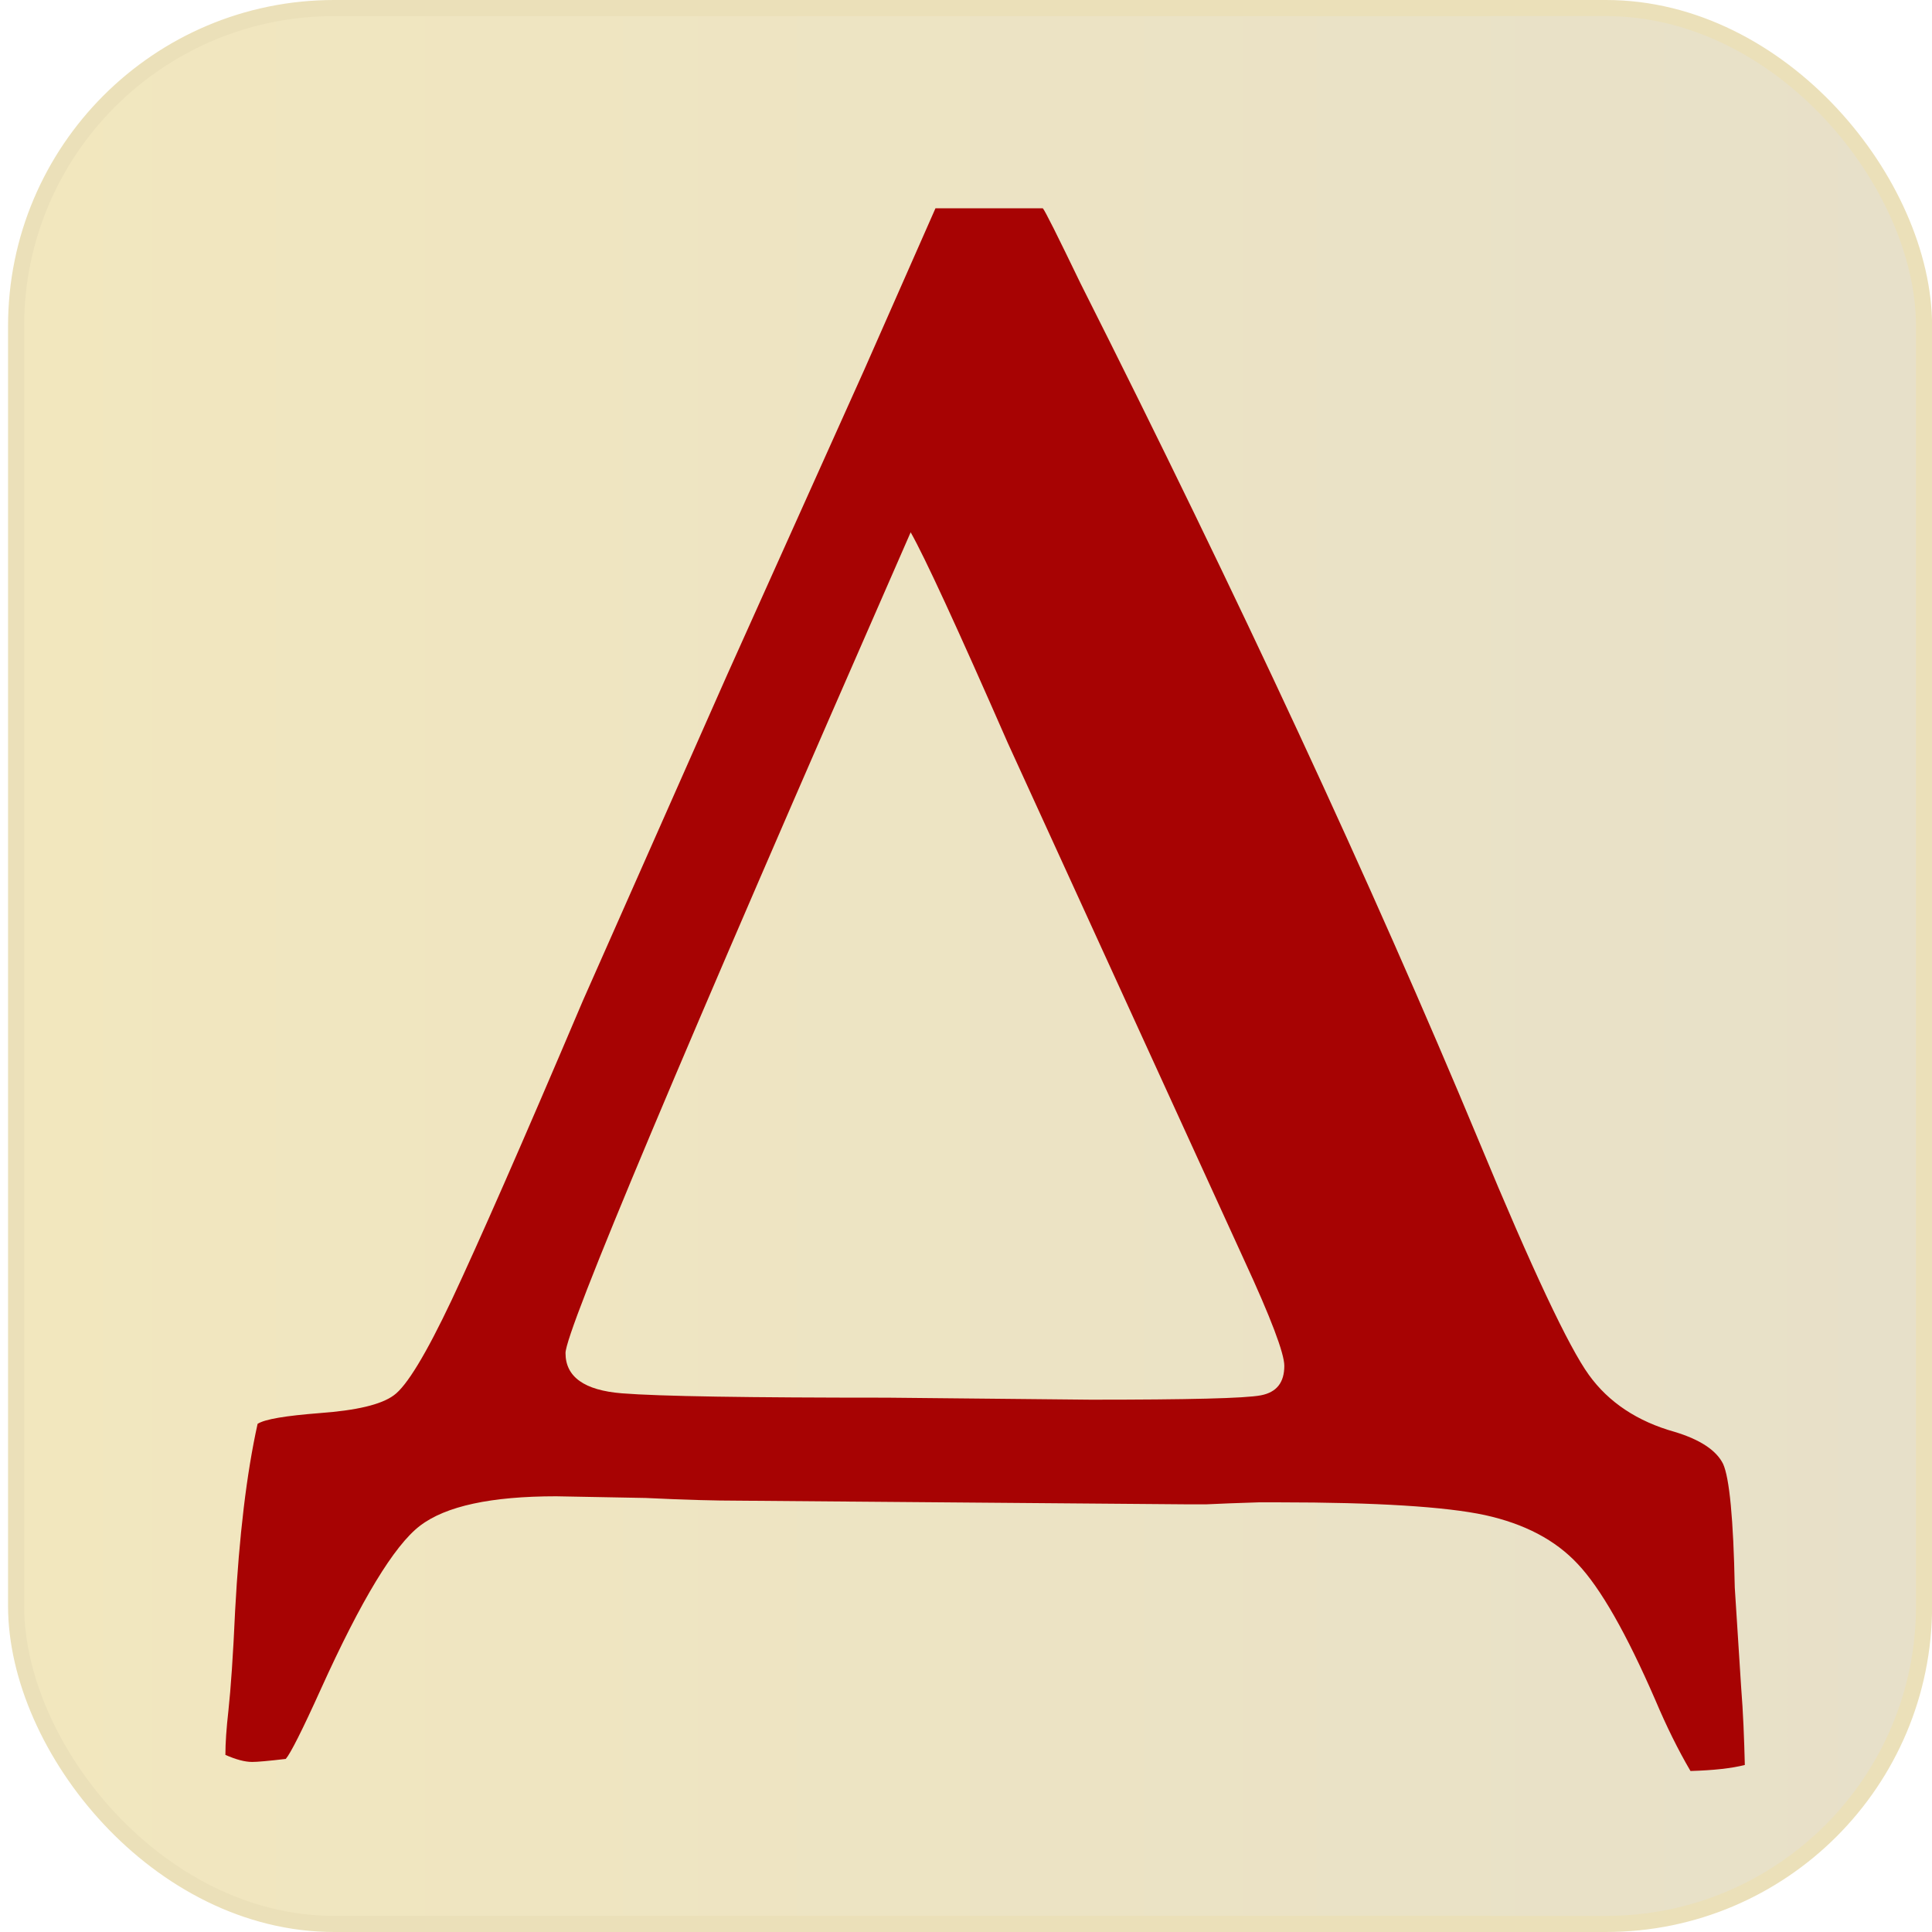 <?xml version="1.0" encoding="UTF-8"?>
<!DOCTYPE svg PUBLIC "-//W3C//DTD SVG 1.1//EN" "http://www.w3.org/Graphics/SVG/1.1/DTD/svg11.dtd">
<!-- Creator: CorelDRAW 2020 (64-Bit) -->
<svg xmlns="http://www.w3.org/2000/svg" xml:space="preserve" width="240px" height="240px" version="1.1" style="shape-rendering:geometricPrecision; text-rendering:geometricPrecision; image-rendering:optimizeQuality; fill-rule:evenodd; clip-rule:evenodd"
viewBox="0 0 240 240"
 xmlns:xlink="http://www.w3.org/1999/xlink"
 xmlns:xodm="http://www.corel.com/coreldraw/odm/2003">
 <defs>
  <style type="text/css">
   <![CDATA[
    .str0 {stroke:#EBE0B9;stroke-width:2;stroke-miterlimit:22.926}
    .fil1 {fill:#A70303;fill-rule:nonzero}
    .fil0 {fill:url(#id0)}
   ]]>
  </style>
  <linearGradient id="id0" gradientUnits="userSpaceOnUse" x1="2" y1="120" x2="239.012" y2="120">
   <stop offset="0" style="stop-opacity:1; stop-color:#F2E7BE"/>
   <stop offset="1" style="stop-opacity:1; stop-color:#E7E0C9"/>
  </linearGradient>
 </defs>
 <g id="Слой_x0020_1">
  <rect class="fil0 str0" x="2" y="1" width="237.012" height="237.999" rx="39.502" ry="39.502"/>
  <path class="fil1" d="M147.583 186.875l-56.167 -0.459c-2.333,0 -6.083,-0.083 -11.208,-0.333l-11.125 -0.208c-8.041,0 -13.708,1.208 -16.917,3.667 -3.208,2.457 -7.291,9.207 -12.291,20.25 -2.334,5.166 -3.792,8.041 -4.375,8.708 -2.125,0.25 -3.542,0.375 -4.167,0.375 -0.917,0 -2,-0.292 -3.333,-0.875 0,-1.458 0.125,-3.292 0.375,-5.5 0.292,-2.708 0.583,-6.833 0.833,-12.417 0.5,-9.25 1.417,-17 2.792,-23.208 0.917,-0.584 3.458,-1.001 7.708,-1.334 4.542,-0.333 7.625,-1.041 9.209,-2.208 1.583,-1.125 3.999,-5.083 7.208,-11.875 3.208,-6.833 8.667,-19.208 16.291,-37.166l17.875 -40.376 17.042 -37.916 8.875 -20.125 13.334 0c0.249,0.25 1.791,3.333 4.666,9.291 19.625,38.959 36.167,74.542 49.541,106.667 6.584,15.875 11.126,25.5 13.626,28.959 2.458,3.416 6.042,5.791 10.666,7.083 3.167,0.958 5.167,2.292 6,3.958 0.792,1.709 1.292,6.833 1.459,15.375l0.791 12.375c0.251,3.125 0.375,6.333 0.458,9.667 -1.624,0.416 -3.874,0.667 -6.75,0.75 -1.541,-2.625 -3,-5.584 -4.374,-8.834 -3.584,-8.25 -6.792,-13.875 -9.625,-16.875 -2.792,-3 -6.626,-5 -11.542,-6.083 -4.875,-1.042 -13.417,-1.583 -25.625,-1.583l-2.459 0 -3.624 0.124 -2.958 0.126 -2.209 0zm-34.458 -120.75c-28.583,65.208 -42.875,99.208 -42.875,101.958 0,2.958 2.333,4.625 7,5 4.708,0.375 15.666,0.541 32.958,0.541l25.292 0.251c12.125,0 19.167,-0.167 21.125,-0.542 1.958,-0.375 2.917,-1.584 2.917,-3.666 0,-1.542 -1.668,-5.959 -5.001,-13.167l-29.333 -64.167c-6.333,-14.458 -10.375,-23.208 -12.083,-26.208z"/>
 </g>
</svg>
